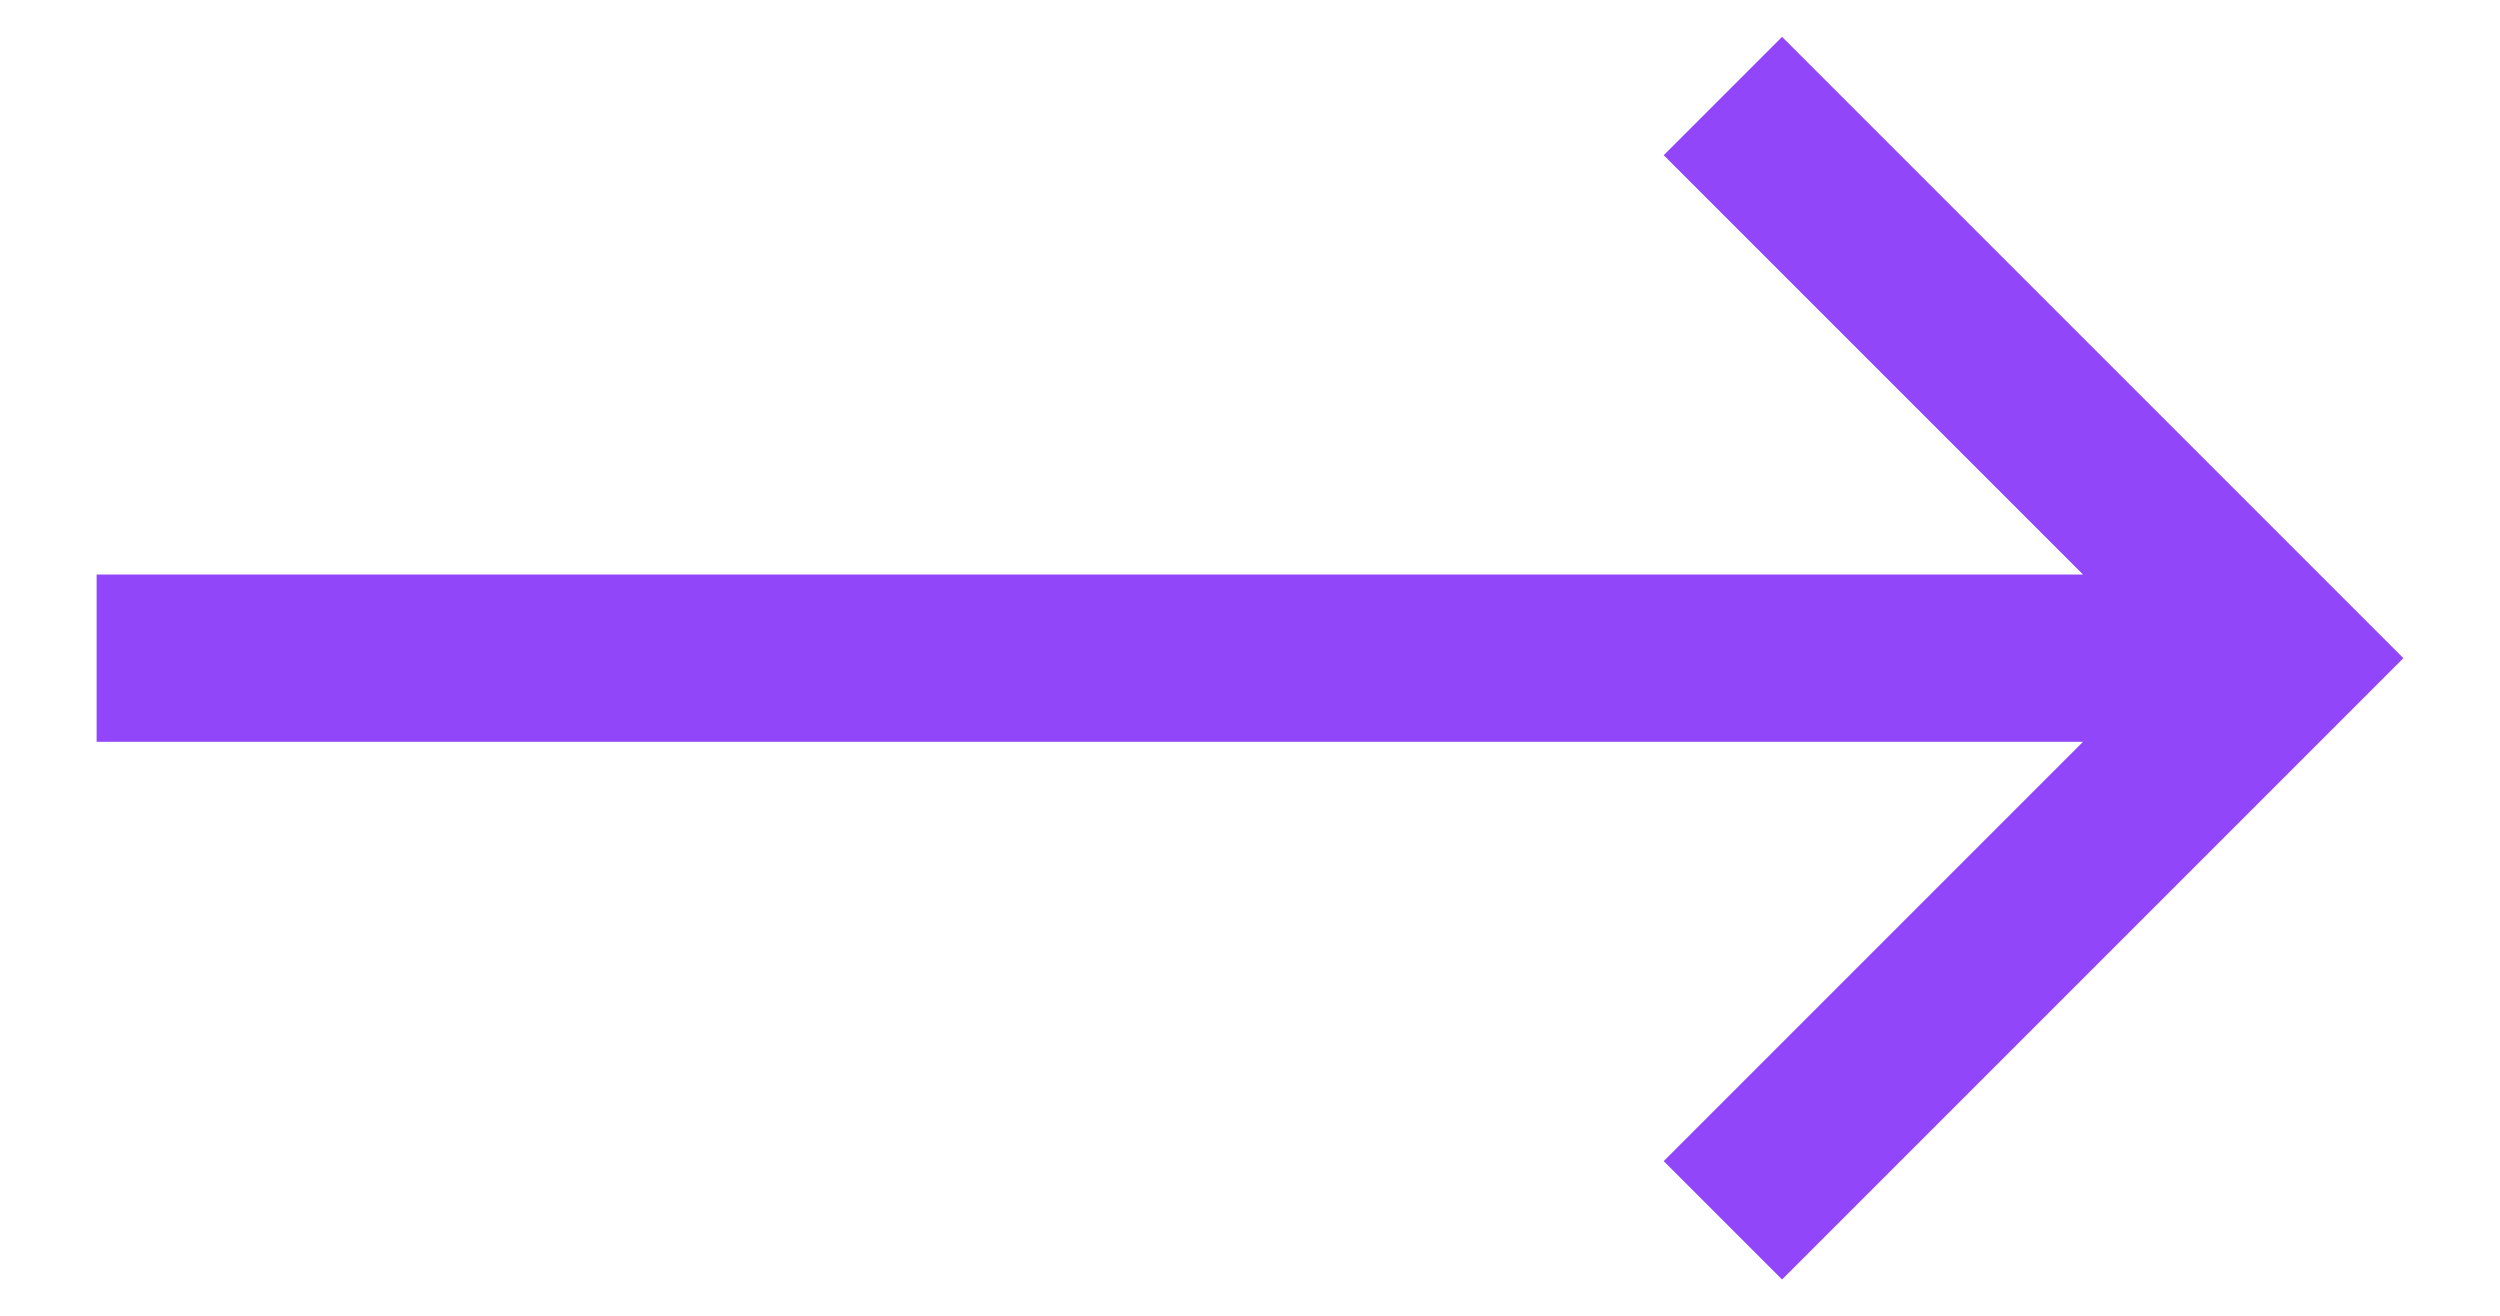 <?xml version="1.0" encoding="utf-8"?>
<!-- Generator: Adobe Illustrator 16.0.3, SVG Export Plug-In . SVG Version: 6.00 Build 0)  -->
<!DOCTYPE svg PUBLIC "-//W3C//DTD SVG 1.1//EN" "http://www.w3.org/Graphics/SVG/1.1/DTD/svg11.dtd">
<svg version="1.1" id="Capa_1" xmlns="http://www.w3.org/2000/svg" xmlns:xlink="http://www.w3.org/1999/xlink" x="0px" y="0px"
	 width="287.758px" height="151.516px" viewBox="0 0 287.758 151.516" enable-background="new 0 0 287.758 151.516"
	 xml:space="preserve">
<g>
	<g>
		<polygon fill="#9146fa" points="191.496,133.648 239.762,85.382 11.121,85.382 11.121,66.132 239.762,66.132 191.497,17.866 
			205.121,4.242 276.637,75.757 205.121,147.273 		"/>
	</g>
</g>
</svg>

